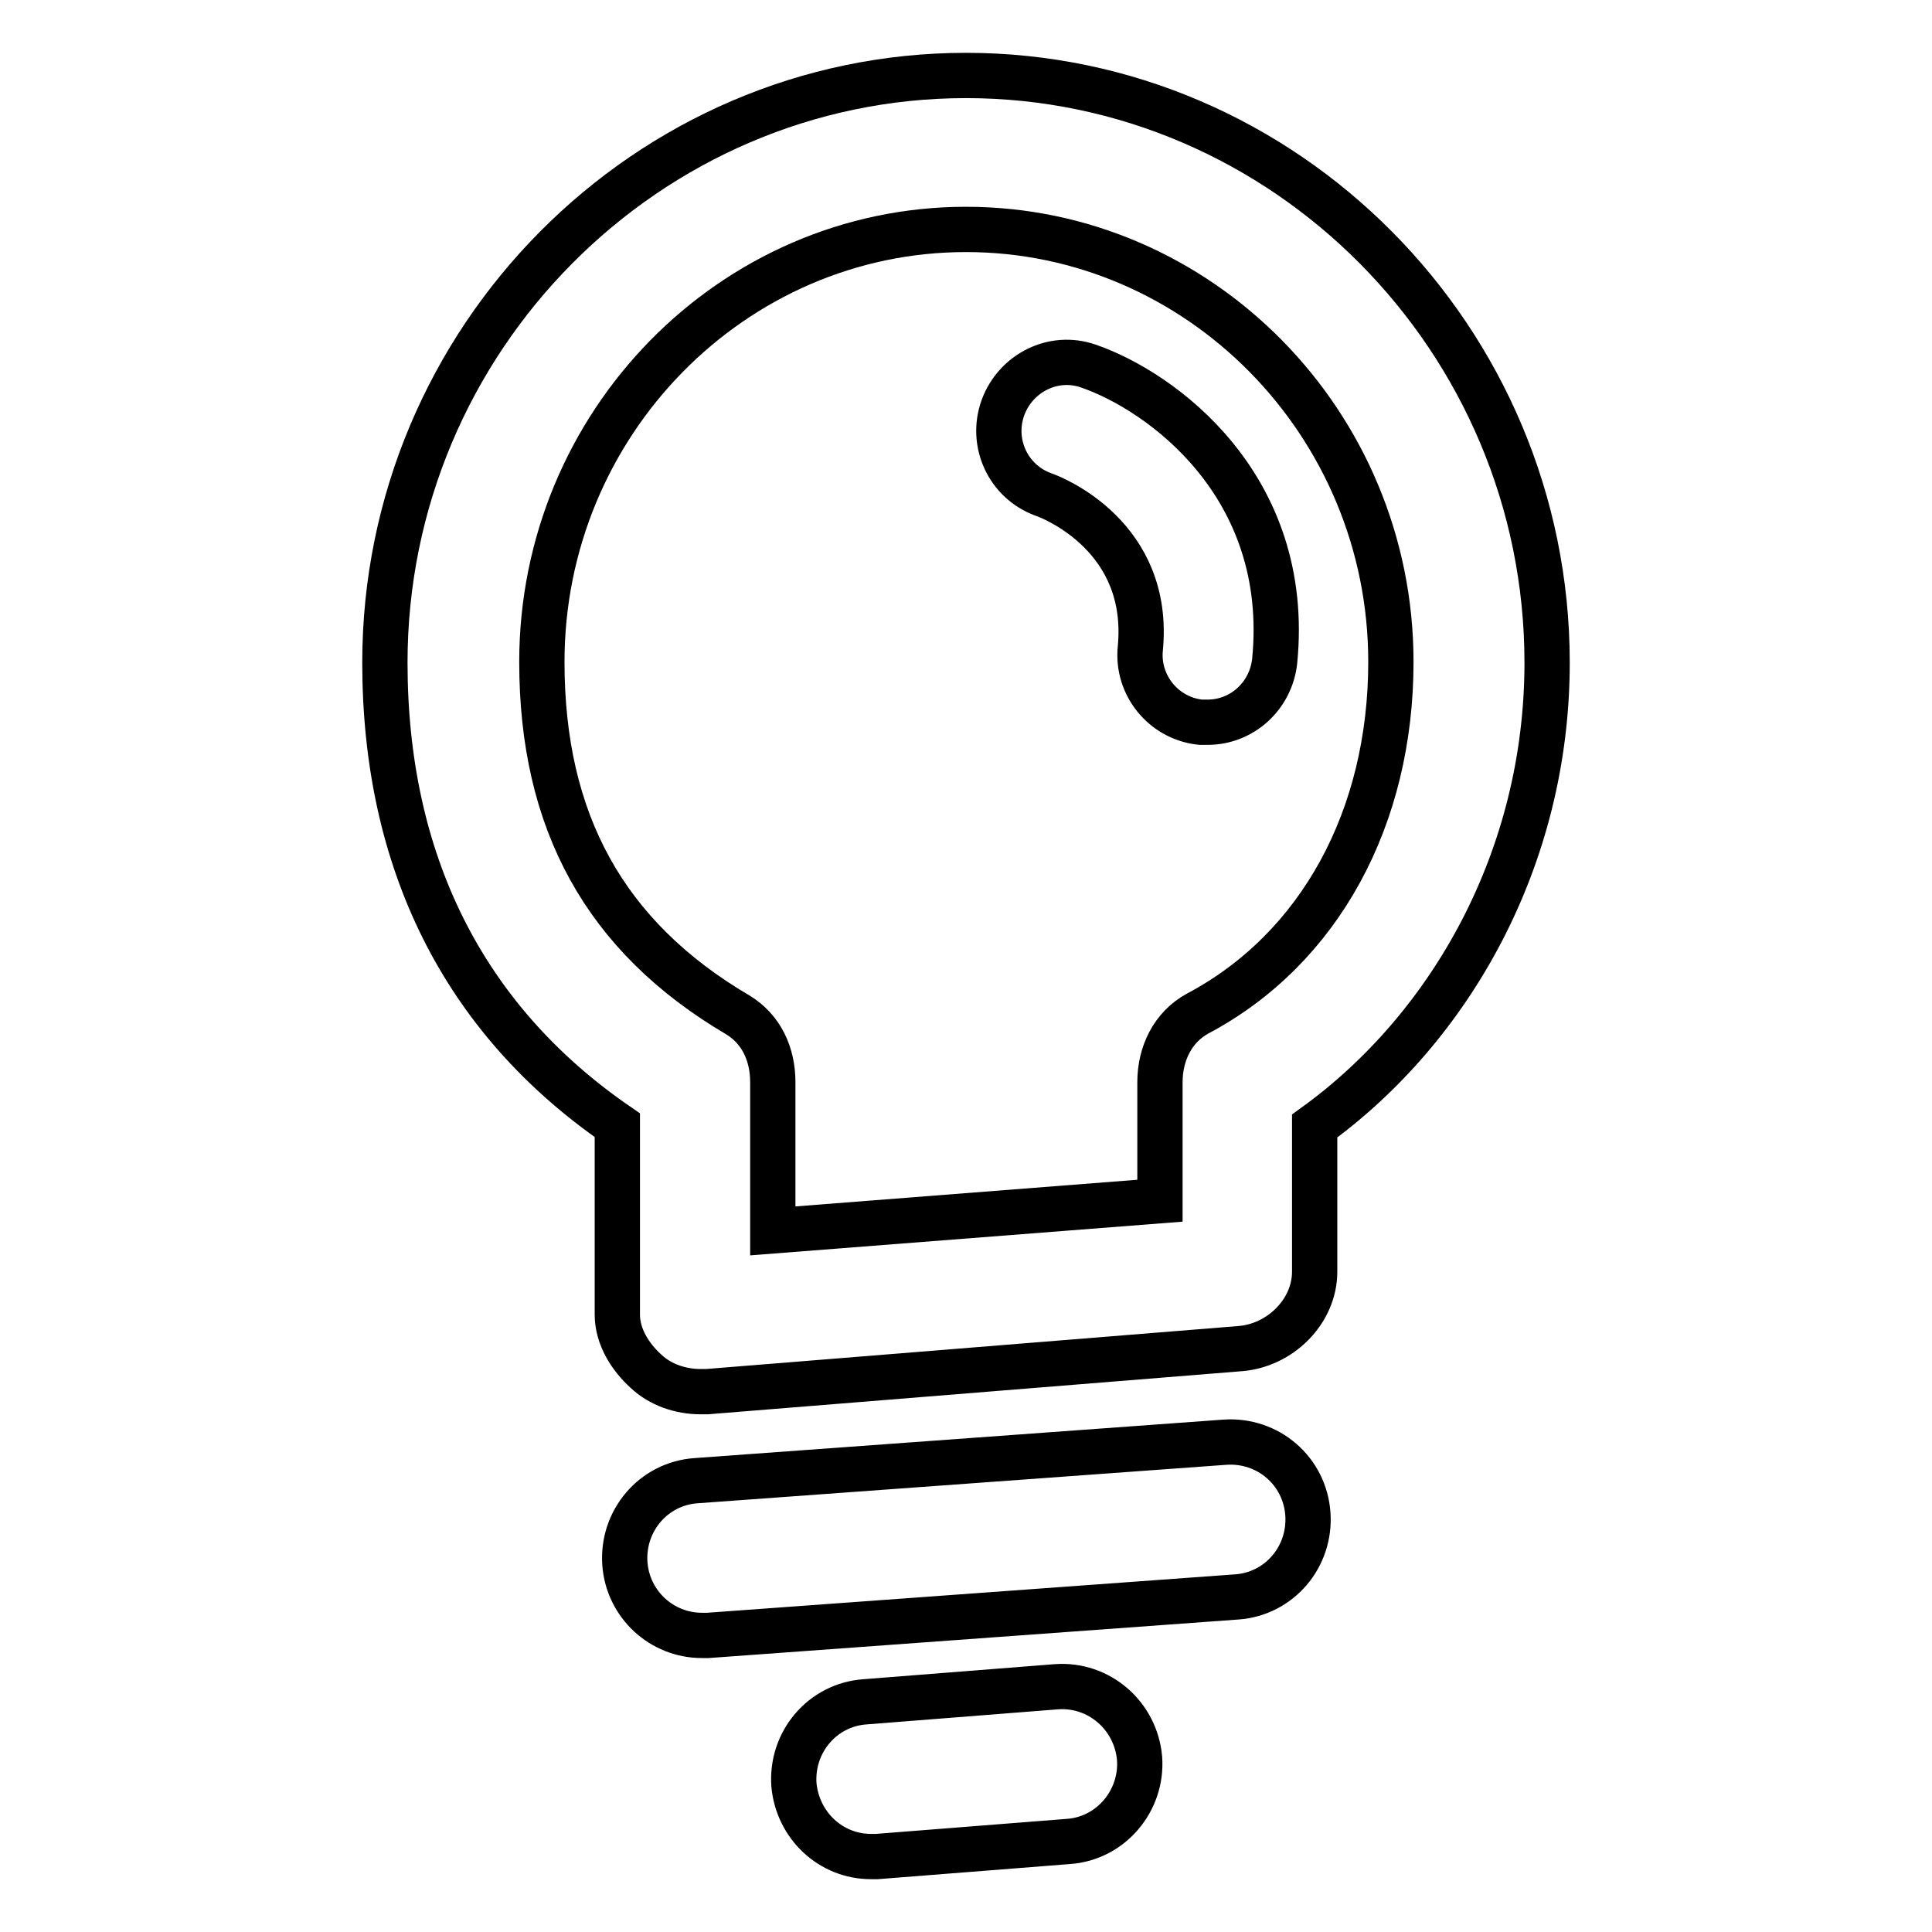 <?xml version="1.0" encoding="utf-8"?>
<!-- Svg Vector Icons : http://www.onlinewebfonts.com/icon -->
<!DOCTYPE svg PUBLIC "-//W3C//DTD SVG 1.1//EN" "http://www.w3.org/Graphics/SVG/1.1/DTD/svg11.dtd">
<svg version="1.1" xmlns="http://www.w3.org/2000/svg" xmlns:xlink="http://www.w3.org/1999/xlink" x="0px" y="0px" viewBox="0 0 256 256" enable-background="new 0 0 256 256" xml:space="preserve">
<g> <path stroke-width="6" fill-opacity="0" stroke="#000000"  d="M128,10c-42.2,0-77,34.9-77,77.8c0,26.2,10.3,47.2,30.8,61.3v25.1c0,2.9,1.7,5.6,3.8,7.5 c1.9,1.8,4.6,2.7,7.2,2.7c0.3,0,0.7,0,0.9,0l70.6-5.7c5.3-0.4,9.9-4.9,9.9-10.2v-19.3c18-13,30.8-35.5,30.8-61.4 C205,44.9,170.2,10,128,10z M158.7,134.3c-3.3,1.8-5,5.3-5,9.1v15.7l-51.3,4v-19.7c0-3.7-1.5-7-4.6-8.9c-17.7-10.4-26-25.7-26-46.8 c0-31.6,25.3-57.3,56.2-57.3c30.9,0,56.3,25.7,56.3,57.3C184.3,108.3,174.9,125.7,158.7,134.3z M173.3,200.6 c0.4,5.7-3.8,10.6-9.4,11l-70.1,5.1c-0.3,0-0.5,0-0.8,0c-5.3,0-9.8-4.1-10.2-9.5c-0.4-5.7,3.8-10.6,9.4-11l70.1-5.1 C168,190.7,172.9,194.9,173.3,200.6z M151,233c0.4,5.6-3.8,10.6-9.4,11l-25.4,2c-0.3,0-0.5,0-0.8,0c-5.3,0-9.7-4.1-10.2-9.5 c-0.4-5.7,3.8-10.6,9.4-11l25.4-2C145.6,223.1,150.5,227.3,151,233z M168.9,87.6c-0.5,4.6-4.3,8.1-8.9,8.1c-0.3,0-0.6,0-0.9,0 c-4.9-0.5-8.5-4.9-8-9.8c1.4-14.7-11.4-19.9-12.9-20.4c-4.6-1.7-7-6.8-5.3-11.5c1.7-4.6,6.7-7.1,11.3-5.5 C153.8,51.8,171.2,64.3,168.9,87.6z"/></g>
</svg>